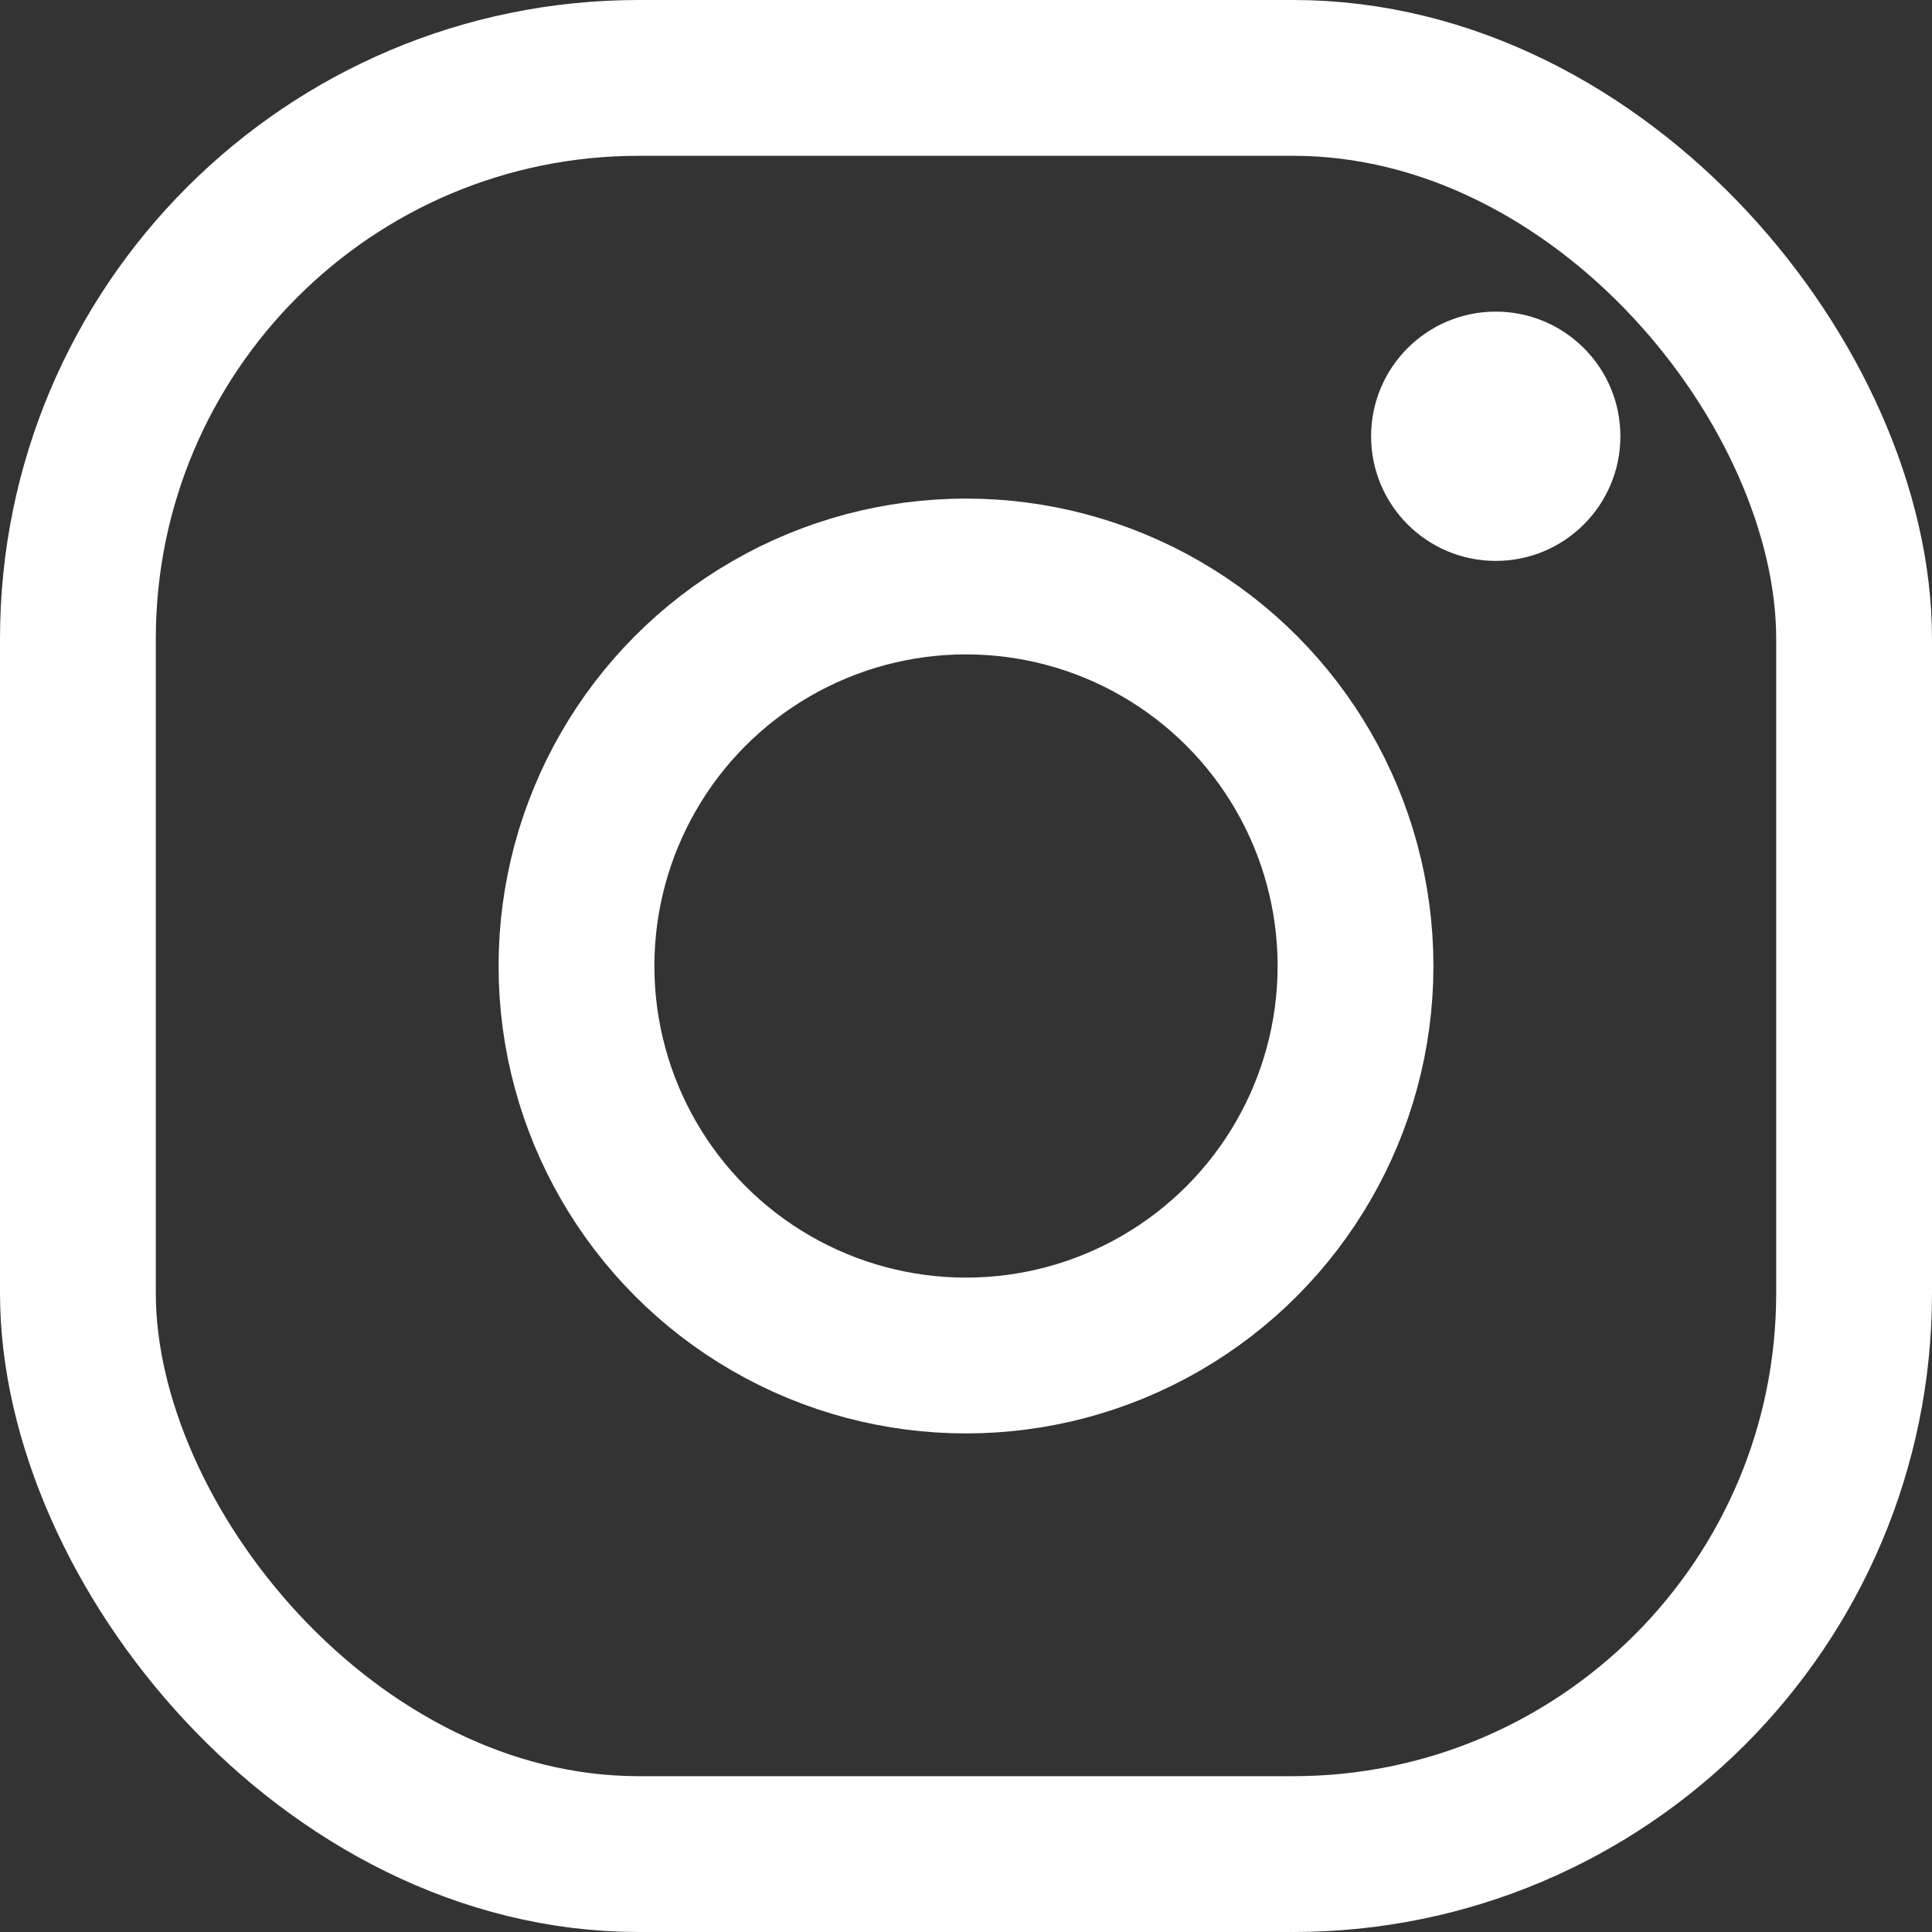 <svg width="31" height="31" viewBox="0 0 31 31" xmlns="http://www.w3.org/2000/svg">
    <rect x="0" y="0" width="31" height="31" fill="#333333" stroke="none"/>
    <g fill="none" fill-rule="evenodd">
        <circle stroke="#FFF" stroke-width="2.5" cx="15.5" cy="15.5" r="6.25"/>
        <circle fill="#FFF" cx="24" cy="7" r="2"/>
        <rect stroke="#FFF" stroke-width="2.5" x="1.25" y="1.25" width="28.5" height="28.5" rx="9"/>
    </g>
</svg>
